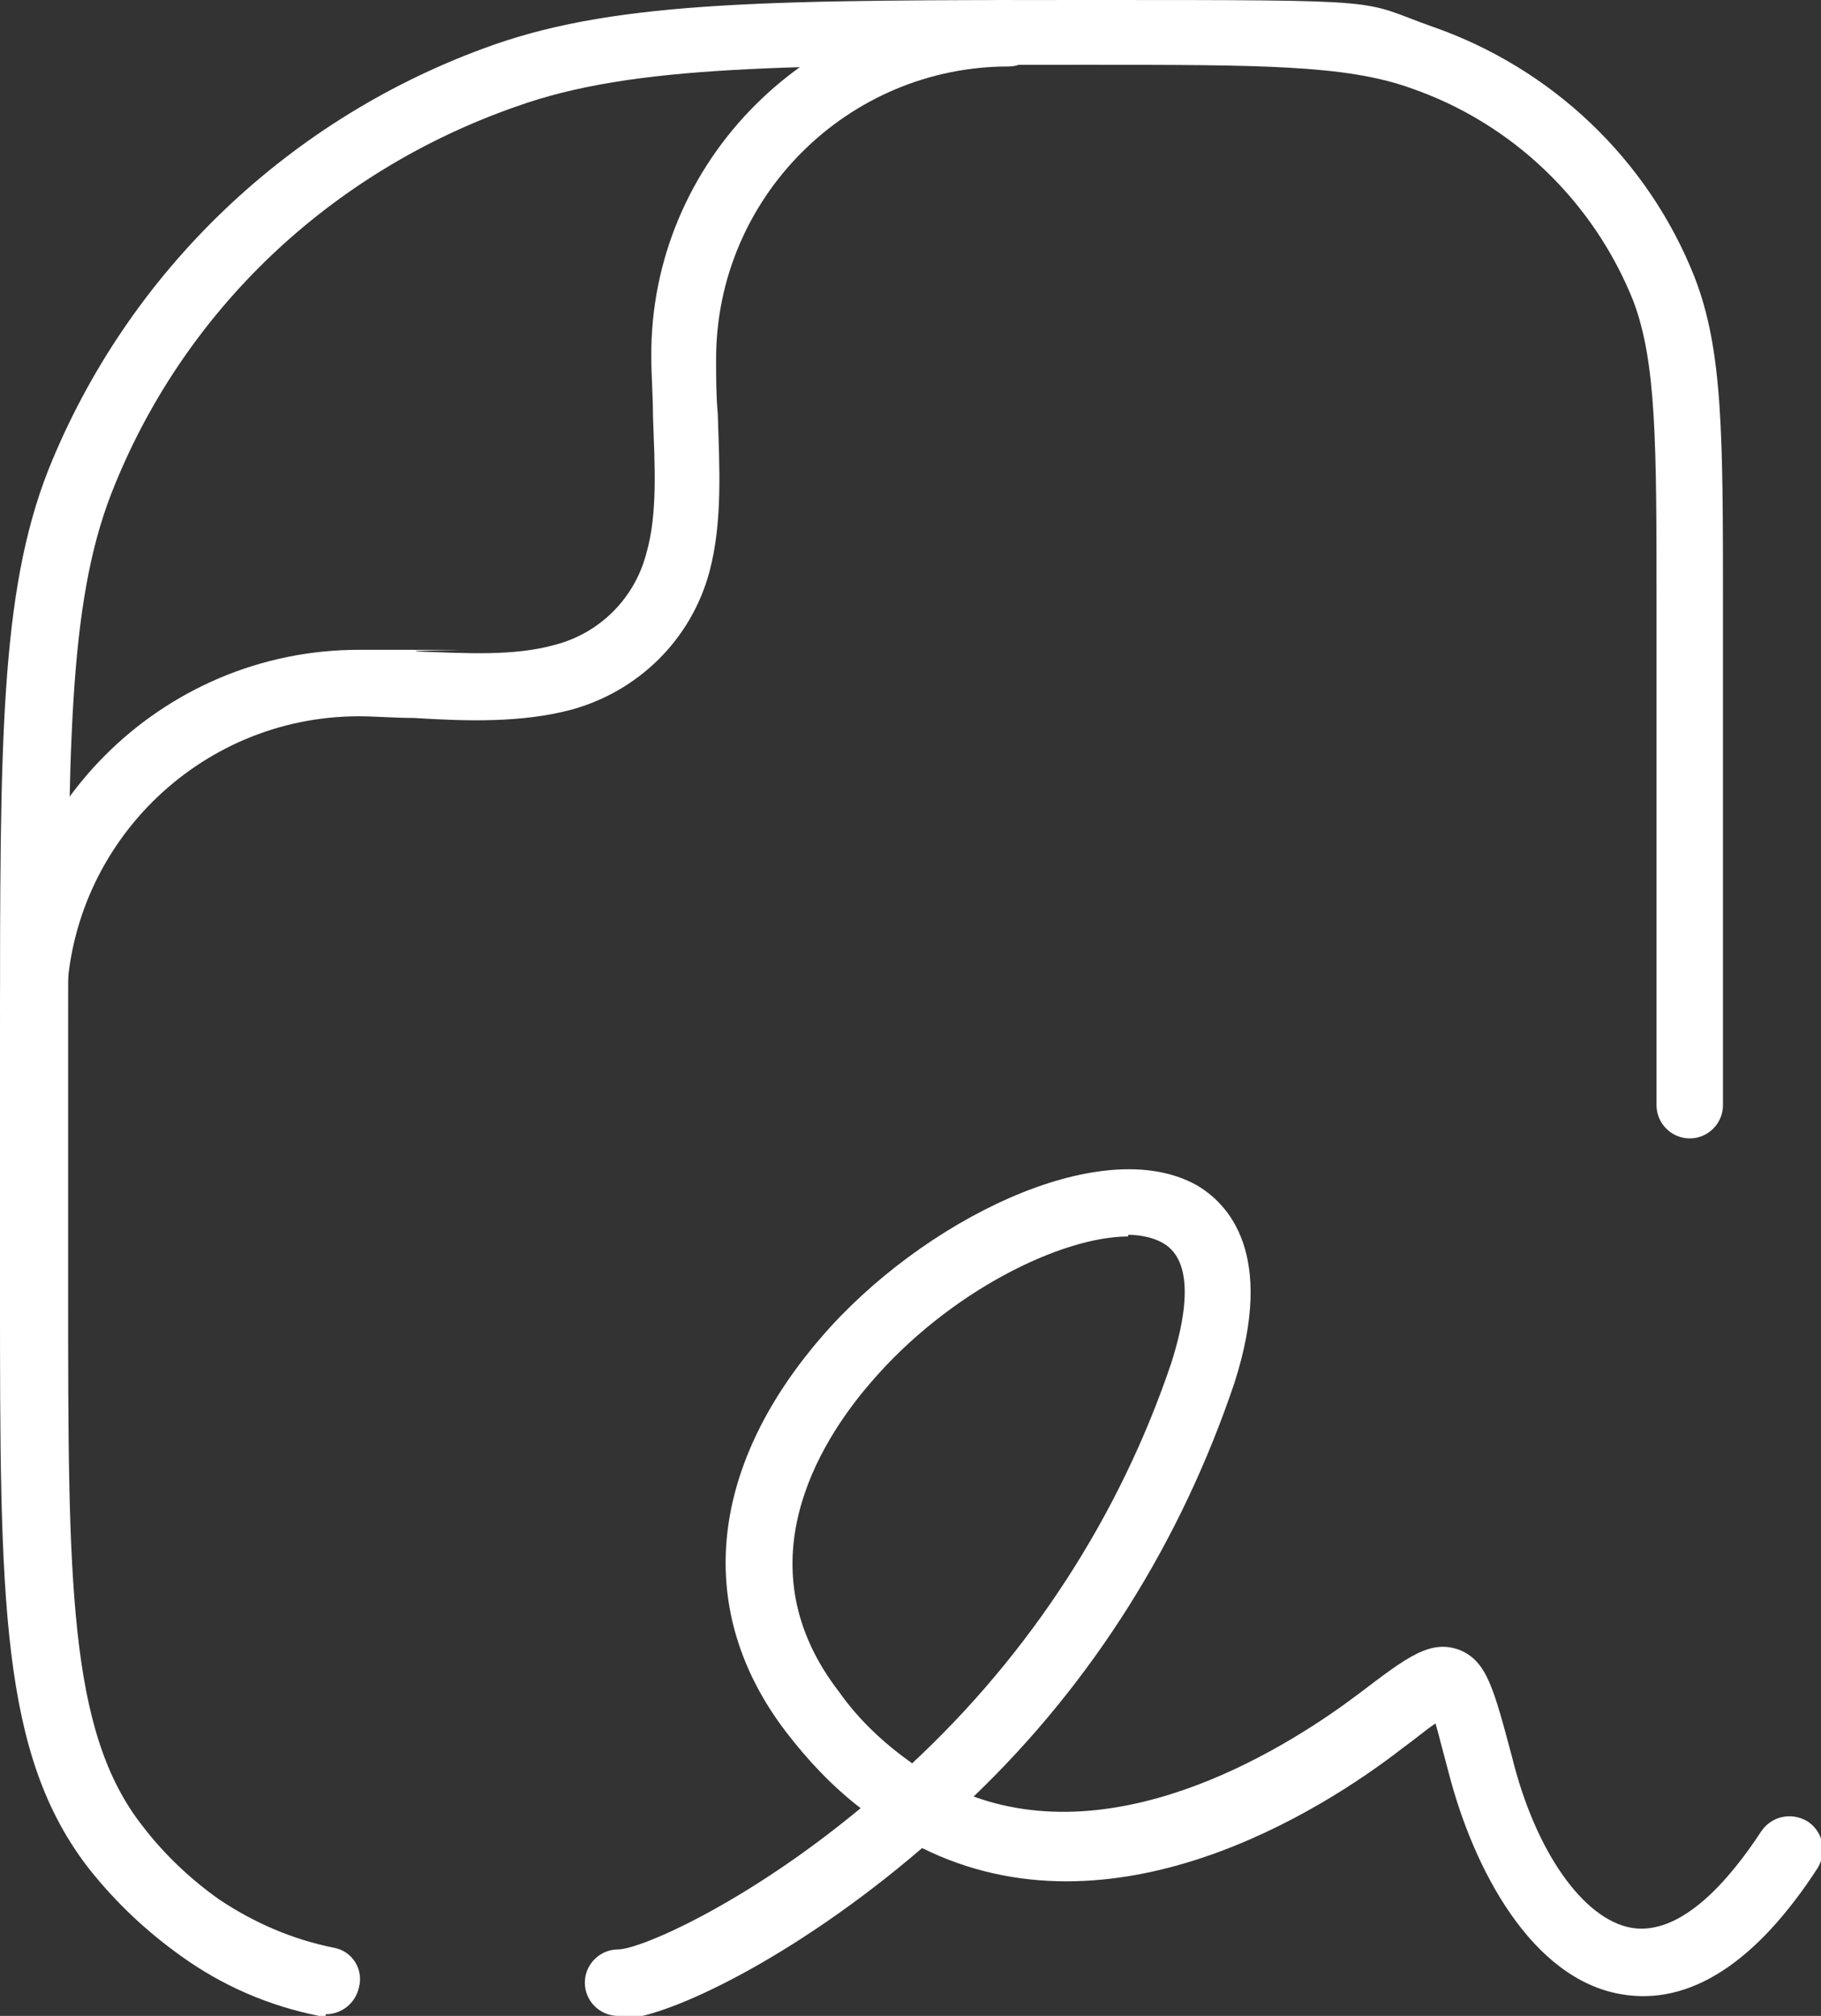 <?xml version="1.0" encoding="UTF-8"?>
<svg id="Layer_1" xmlns="http://www.w3.org/2000/svg" version="1.1" viewBox="0 0 109.6 121.3">
  <rect x="0" y="0" width="109.6" height="121.3" fill="#333333" stroke="none"/>
  <!-- Generator: Adobe Illustrator 29.6.0, SVG Export Plug-In . SVG Version: 2.1.1 Build 207)  -->
  <defs>
    <style>
      .st0 {
        fill: #fff;
      }
    </style>
  </defs>
  <g id="Group_328">
    <path class="st0" d="M37.2,121.3c-1.1,0-2-.9-2-2,0-1.1.9-2,2-2,1.3,0,7.6-2.7,14.6-8.5-1.7-1.3-3.2-2.9-4.5-4.6-5.5-7.2-4.7-15.8,2.1-23.7,6-7,16.8-12.4,22.6-9.2,1.9,1.1,4.8,4.1,2.3,11.9-3.2,9.5-8.5,18-15.7,24.9,9.1,3.3,19.1-3.1,23.2-6.2,2.9-2.2,4.3-3.3,6.1-2.6,1.6.7,2,2.3,3.1,6.4,1.4,5.7,4.3,9.8,7.2,10.3,3,.5,5.9-2.9,7.8-5.8.6-.9,1.8-1.2,2.8-.6.9.6,1.2,1.8.6,2.8-3.7,5.7-7.7,8.3-11.8,7.6-5.4-.9-8.9-7.5-10.4-13.3-.3-1.1-.6-2.3-.8-3-.6.4-1.3,1-2,1.5-4.9,3.8-17.4,11.7-28.9,6-7.8,6.7-15.5,10.3-18.2,10.3ZM67.9,74.4c-4,0-10.8,3.3-15.5,8.8-3.2,3.7-7.7,11.1-1.9,18.6,1.2,1.7,2.7,3.1,4.4,4.3,7.1-6.6,12.5-14.9,15.6-24.1.7-2.2,1.6-6-.5-7.2-.5-.3-1.3-.5-2.1-.5ZM85.9,102.6h0Z"/>
    <path class="st0" d="M19.6,121.3c-.1,0-.3,0-.4,0-3-.6-5.8-1.8-8.3-3.6-2.1-1.5-3.9-3.2-5.5-5.2C0,105.6,0,96.3,0,77.6v-15.1c0-17.8,0-26.8,2.9-34.2C7.7,16.3,17.5,7,29.7,2.7,37.4,0,46.8,0,65.5,0s16.2,0,20.7,1.6c7.2,2.5,13,8,15.8,15.1,1.7,4.4,1.7,9.5,1.7,19.8v30c0,1.1-.9,2-2,2s-2-.9-2-2v-30c0-9.8,0-14.7-1.4-18.4-2.4-6-7.3-10.7-13.4-12.8-3.9-1.4-9.1-1.4-19.4-1.4-18.2,0-27.4,0-34.4,2.5-11.2,3.9-20.1,12.3-24.4,23.3-2.6,6.7-2.6,15.4-2.6,32.7v15.1c0,17.7,0,26.7,4.5,32.4,1.3,1.7,2.9,3.2,4.6,4.4,2.1,1.4,4.4,2.4,6.9,2.9,1.1.2,1.8,1.3,1.5,2.4-.2.9-1,1.6-2,1.6Z"/>
    <path class="st0" d="M2,62.7c-1.1,0-2-.9-2-2,0-11.9,9.7-21.6,21.6-21.6s2.4,0,3.5.1c2.9.1,5.8.3,8.3-.4,2.7-.7,4.8-2.8,5.5-5.5.7-2.4.5-5.4.4-8.3,0-1.2-.1-2.4-.1-3.5C39.1,9.7,48.8,0,60.7,0c1.1,0,2,.9,2,2s-.9,2-2,2c-9.7,0-17.6,7.9-17.6,17.6,0,1.1,0,2.2.1,3.3.1,3.2.3,6.5-.5,9.5-1.1,4.1-4.3,7.2-8.3,8.3-3,.8-6.3.7-9.5.5-1.2,0-2.3-.1-3.3-.1-9.7,0-17.6,7.9-17.6,17.6s-.9,2-2,2Z"/>
  </g>
</svg>